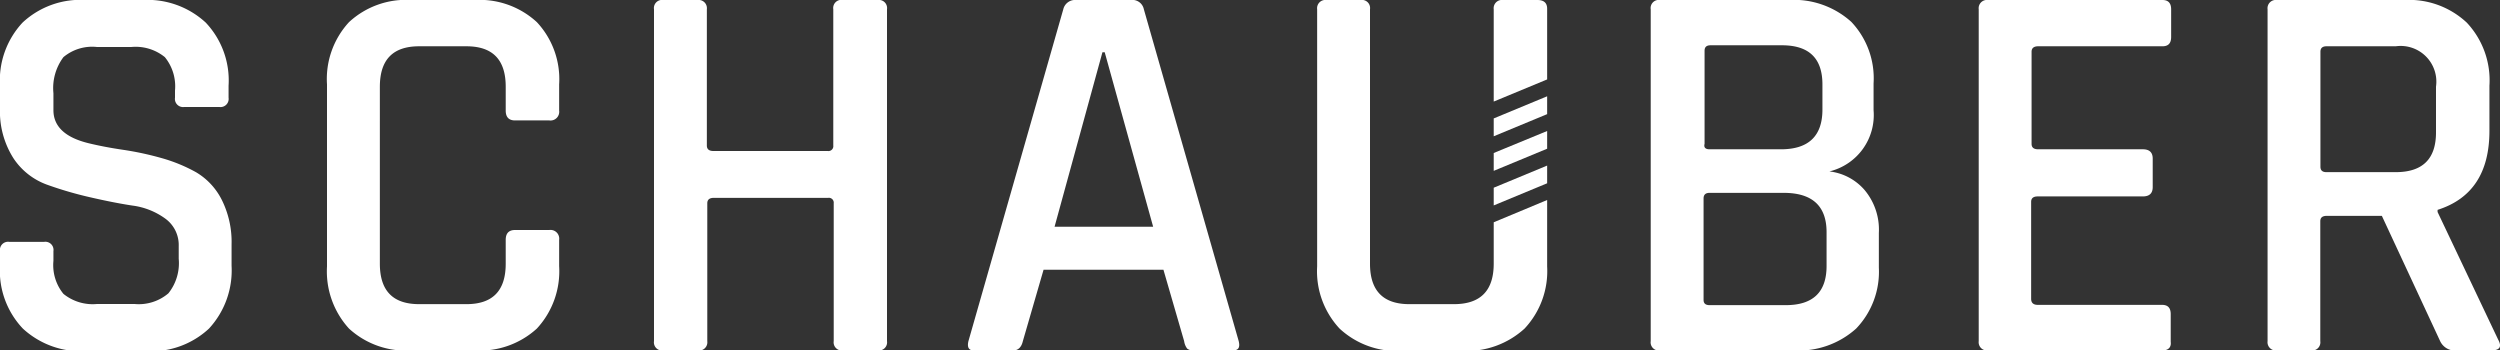<svg xmlns="http://www.w3.org/2000/svg" width="175" height="24.53" viewBox="0 0 175 24.53">
  <rect x="0" y="0" width="175" height="24.53" fill="#333333" stroke="none"/>
  <defs>
    <style>
      .a {
        fill: #fff;
      }
    </style>
  </defs>
  <title>wort_w</title>
  <g>
    <path class="a" d="M0,18.58v-1a.57.57,0,0,1,.65-.65H3.09a.57.57,0,0,1,.65.65v.68a3.18,3.18,0,0,0,.7,2.31,3.25,3.25,0,0,0,2.35.71H9.42a3.19,3.19,0,0,0,2.37-.75,3.38,3.38,0,0,0,.72-2.42v-.88a2.28,2.28,0,0,0-.93-1.92,5,5,0,0,0-2.31-.92c-.92-.14-1.92-.34-3-.59a25.93,25.93,0,0,1-3-.88A4.75,4.75,0,0,1,.93,11.06,6.11,6.11,0,0,1,0,7.55V6A5.93,5.93,0,0,1,1.58,1.58,5.93,5.93,0,0,1,6,0h4A6,6,0,0,1,14.4,1.58,5.89,5.89,0,0,1,16,6v.84a.57.57,0,0,1-.64.65H12.89a.57.57,0,0,1-.64-.65v-.5A3.23,3.23,0,0,0,11.54,4a3.24,3.24,0,0,0-2.35-.71H6.79A3.13,3.13,0,0,0,4.44,4a3.63,3.63,0,0,0-.7,2.53V7.71c0,1.14.82,1.92,2.48,2.32.74.18,1.54.33,2.42.46a21.28,21.28,0,0,1,2.65.57,11.15,11.15,0,0,1,2.44,1A4.69,4.69,0,0,1,15.53,14a6.59,6.59,0,0,1,.68,3.11v1.49A6,6,0,0,1,14.63,23a5.93,5.93,0,0,1-4.37,1.58H6A6,6,0,0,1,1.6,23,5.88,5.88,0,0,1,0,18.58Z"/>
    <path class="a" d="M33.23,24.53H28.8A5.88,5.88,0,0,1,24.43,23a5.94,5.94,0,0,1-1.54-4.35V5.91a5.87,5.87,0,0,1,1.54-4.36A5.88,5.88,0,0,1,28.8,0h4.43a5.91,5.91,0,0,1,4.35,1.55,5.84,5.84,0,0,1,1.56,4.36V7.74a.61.61,0,0,1-.69.69h-2.4c-.43,0-.65-.23-.65-.69V6.07c0-1.89-.91-2.83-2.75-2.83H29.34c-1.84,0-2.75.94-2.75,2.83V18.46c0,1.89.91,2.83,2.75,2.83h3.31c1.84,0,2.75-.94,2.75-2.83V16.79c0-.46.22-.69.65-.69h2.4a.61.61,0,0,1,.69.69v1.83A5.91,5.91,0,0,1,37.58,23,5.91,5.91,0,0,1,33.23,24.53Z"/>
    <path class="a" d="M48.83,24.53h-2.4a.57.57,0,0,1-.65-.65V.65A.57.57,0,0,1,46.43,0h2.4a.58.58,0,0,1,.65.65v9.54c0,.25.15.38.46.38h8a.34.34,0,0,0,.39-.38V.65A.57.57,0,0,1,59,0h2.45a.57.57,0,0,1,.64.65V23.88a.57.57,0,0,1-.64.65H59a.57.57,0,0,1-.64-.65V14.23a.34.34,0,0,0-.39-.38h-8c-.31,0-.46.13-.46.38v9.65A.58.58,0,0,1,48.83,24.53Z"/>
    <path class="a" d="M70.92,24.53H68.17c-.36,0-.48-.22-.38-.65L74.43.65A.85.85,0,0,1,75.34,0h3.82a.82.82,0,0,1,.91.65l6.64,23.23c.1.43,0,.65-.42.65H83.58a.67.67,0,0,1-.48-.13,1.12,1.12,0,0,1-.21-.52l-1.45-5H73.05l-1.45,5C71.5,24.31,71.27,24.53,70.92,24.53ZM77.17,3.66,73.82,15.87h6.9L77.33,3.66Z"/>
    <path class="a" d="M115.55,23.88V.65A.57.57,0,0,1,116.2,0h9a6,6,0,0,1,4.39,1.53,5.74,5.74,0,0,1,1.56,4.31V7.71A4.06,4.06,0,0,1,128.06,12a3.83,3.83,0,0,1,2.46,1.3,4.32,4.32,0,0,1,1,3v2.44A5.74,5.74,0,0,1,129.93,23a6,6,0,0,1-4.35,1.53H116.2A.57.57,0,0,1,115.55,23.88Zm4.12-13.43h5c1.93,0,2.9-.93,2.9-2.78V5.91c0-1.83-.94-2.74-2.83-2.74h-5c-.28,0-.42.12-.42.38v6.52C119.25,10.33,119.39,10.45,119.67,10.45Zm0,10.91H125c1.91,0,2.86-.91,2.86-2.74V16.25c0-1.83-1-2.75-3-2.75h-5.19q-.42,0-.42.39V21C119.25,21.24,119.39,21.36,119.67,21.36Z"/>
    <path class="a" d="M151.37,24.53H139.16a.58.58,0,0,1-.65-.65V.65a.58.58,0,0,1,.65-.65h12.21c.41,0,.61.22.61.65V2.59c0,.44-.2.65-.61.65h-8.7c-.3,0-.46.13-.46.38v6.45c0,.26.16.38.46.38H150c.46,0,.69.22.69.65v2c0,.43-.23.65-.69.65h-7.36c-.3,0-.46.12-.46.38v6.79c0,.28.16.42.46.42h8.7c.41,0,.61.21.61.65v1.94C152,24.31,151.78,24.53,151.37,24.53Z"/>
    <path class="a" d="M161.78,24.53h-2.4a.58.58,0,0,1-.65-.65V.65a.58.58,0,0,1,.65-.65h8.93a5.91,5.91,0,0,1,4.36,1.58A5.89,5.89,0,0,1,174.26,6V9.16q0,4.38-3.63,5.53v.15l4.24,8.93c.28.51.11.76-.5.76H172a1.15,1.15,0,0,1-1.19-.65l-4.08-8.77h-3.85c-.31,0-.46.12-.46.38v8.39A.57.57,0,0,1,161.78,24.53Zm1.07-12.48h4.85c1.88,0,2.82-.92,2.82-2.78V6.07a2.5,2.5,0,0,0-2.82-2.83h-4.85c-.28,0-.42.13-.42.38v8.05C162.43,11.93,162.57,12.05,162.85,12.05Z"/>
    <g>
      <polygon class="a" points="104.56 14.38 108.3 12.83 108.3 11.59 104.56 13.14 104.56 14.38"/>
      <polygon class="a" points="104.56 11.96 108.3 10.41 108.3 9.17 104.56 10.71 104.56 11.96"/>
      <path class="a" d="M104.56,15.56v2.9c0,1.89-.93,2.83-2.78,2.83H98.65c-1.83,0-2.75-.94-2.75-2.83V.65A.57.57,0,0,0,95.25,0h-2.4a.58.58,0,0,0-.65.65v18A5.88,5.88,0,0,0,93.77,23a5.88,5.88,0,0,0,4.35,1.56h4.23A6,6,0,0,0,106.72,23a5.88,5.88,0,0,0,1.58-4.35V14Z"/>
      <polygon class="a" points="104.56 9.54 108.3 7.99 108.3 6.74 104.56 8.29 104.56 9.54"/>
      <path class="a" d="M108.3,5.56V.61c0-.41-.23-.61-.69-.61h-2.4a.58.58,0,0,0-.65.65V7.11Z"/>
    </g>
  </g>
</svg>
